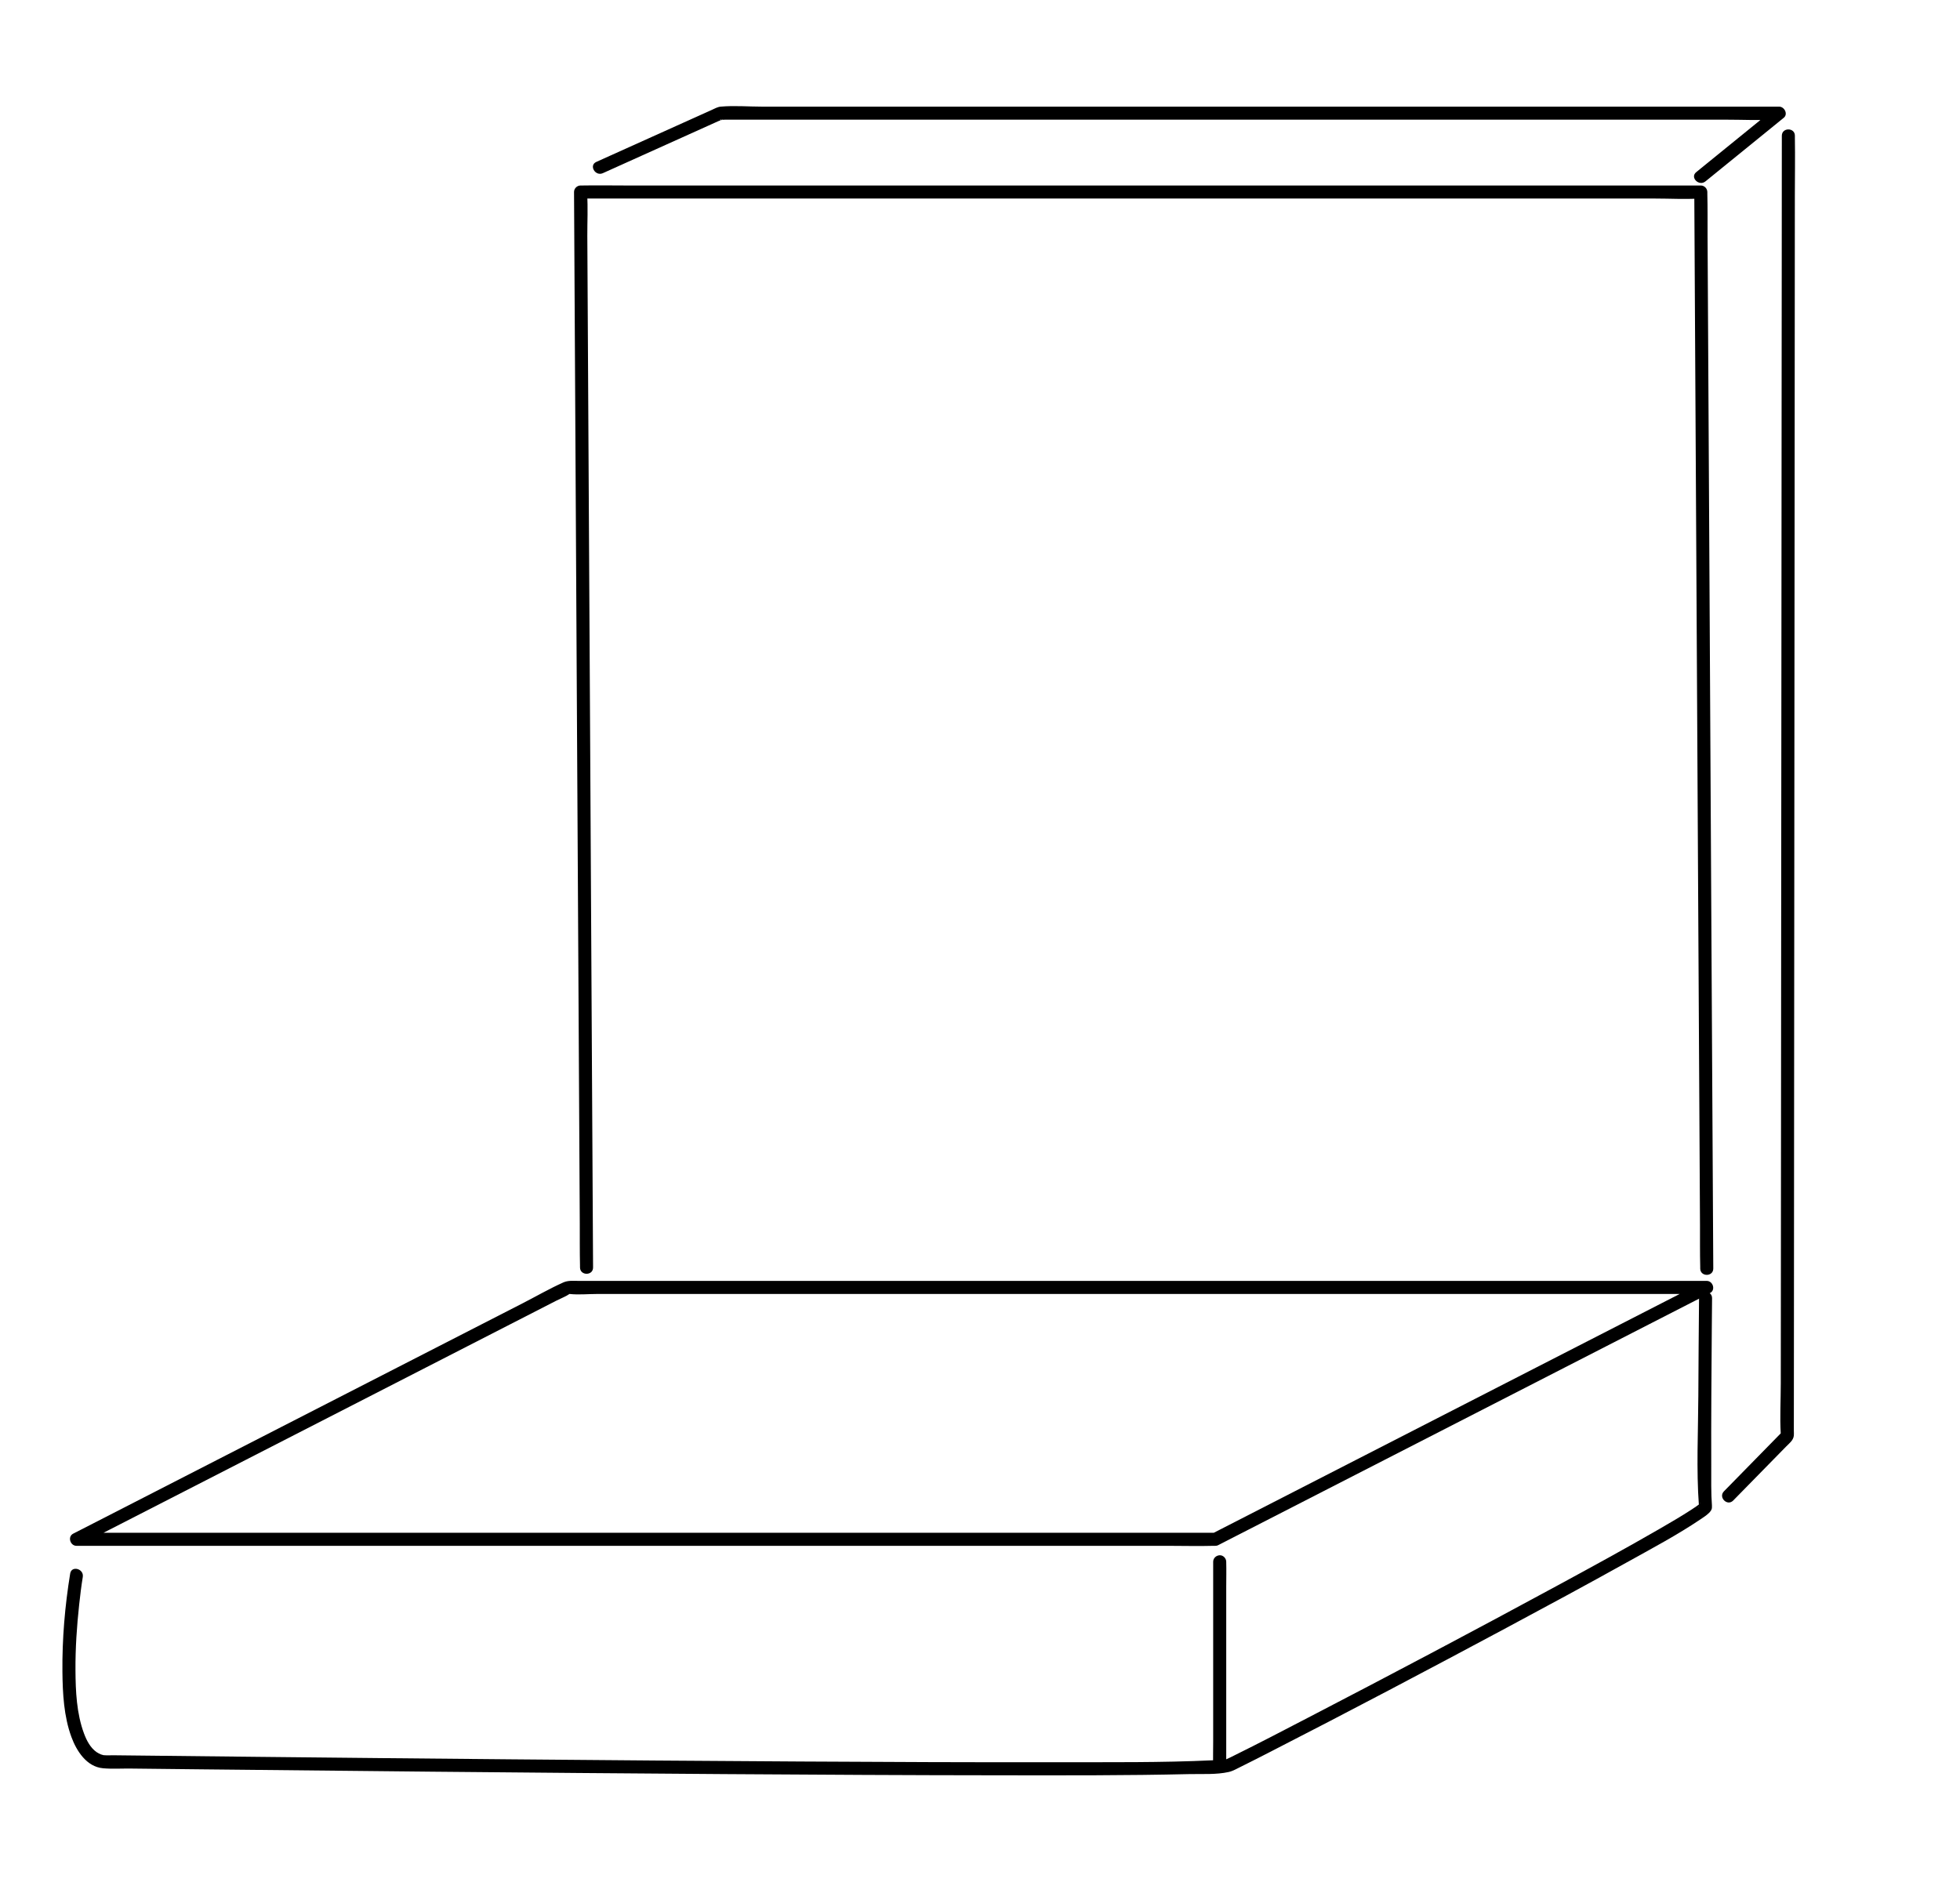 <?xml version="1.0" encoding="utf-8"?>
<!-- Generator: Adobe Illustrator 26.0.3, SVG Export Plug-In . SVG Version: 6.00 Build 0)  -->
<svg version="1.1" id="Ebene_1" xmlns="http://www.w3.org/2000/svg" xmlns:xlink="http://www.w3.org/1999/xlink" x="0px" y="0px"
	 viewBox="0 0 600.66 576.84" style="enable-background:new 0 0 600.66 576.84;" xml:space="preserve">
<g>
	<g>
		<path d="M372.42,469.83c-3.12,0-6.24,0-9.36,0c-8.44,0-16.88,0-25.32,0c-12.54,0-25.08,0-37.62,0c-15.22,0-30.45,0-45.67,0
			c-16.76,0-33.52,0-50.28,0c-16.92,0-33.84,0-50.76,0c-15.7,0-31.4,0-47.1,0c-13.33,0-26.67,0-40,0c-9.55,0-19.09,0-28.64,0
			c-3,0-6,0-9,0c-1.5,0-3.16-0.2-4.65,0c-0.19,0.02-0.4,0-0.59,0c0.34,1.24,0.67,2.48,1.01,3.73c10.76-5.51,21.51-11.03,32.27-16.54
			c21.57-11.06,43.15-22.12,64.72-33.18c16.35-8.38,32.7-16.77,49.05-25.15c1.35-0.69,2.92-1.28,4.17-2.14
			c0.87-0.6-1.38-0.07-0.08,0.08c2.72,0.3,5.65,0,8.39,0c13.97,0,27.94,0,41.91,0c21.51,0,43.02,0,64.54,0c24.95,0,49.9,0,74.85,0
			c23.99,0,47.99,0,71.98,0c18.95,0,37.9,0,56.85,0c9.56,0,19.12,0,28.68,0c0.42,0,0.85,0,1.27,0c-0.34-1.24-0.67-2.48-1.01-3.73
			c-17.02,8.73-34.04,17.45-51.07,26.18c-26.96,13.82-53.92,27.64-80.88,41.47c-6.22,3.19-12.45,6.38-18.67,9.57
			c-2.29,1.17-0.27,4.63,2.02,3.45c17.02-8.73,34.04-17.45,51.07-26.18c26.96-13.82,53.92-27.64,80.88-41.47
			c6.22-3.19,12.45-6.38,18.67-9.57c1.8-0.93,0.91-3.73-1.01-3.73c-6.67,0-13.35,0-20.02,0c-17.08,0-34.17,0-51.25,0
			c-23.32,0-46.63,0-69.95,0c-25.12,0-50.25,0-75.37,0c-22.74,0-45.49,0-68.23,0c-16.1,0-32.2,0-48.3,0c-4.23,0-8.46,0-12.69,0
			c-1.62,0-3.13-0.18-4.61,0.48c-4.23,1.9-8.31,4.26-12.44,6.38c-8.51,4.36-17.02,8.73-25.54,13.09
			c-21.78,11.17-43.56,22.33-65.34,33.5c-14.87,7.62-29.73,15.24-44.6,22.87c-0.76,0.39-1.51,0.78-2.27,1.16
			c-1.8,0.93-0.91,3.73,1.01,3.73c3.12,0,6.24,0,9.36,0c8.44,0,16.88,0,25.32,0c12.54,0,25.08,0,37.62,0c15.22,0,30.45,0,45.67,0
			c16.76,0,33.52,0,50.28,0c16.92,0,33.84,0,50.76,0c15.7,0,31.4,0,47.1,0c13.33,0,26.67,0,40,0c9.55,0,19.09,0,28.64,0
			c4.54,0,9.11,0.13,13.65,0c0.2-0.01,0.39,0,0.59,0C375,473.83,375,469.83,372.42,469.83z"/>
	</g>
</g>
<g>
	<g>
		<path d="M520.69,397.93c-0.1,9.97-0.17,19.94-0.22,29.91c-0.05,11.17-0.64,22.55,0.18,33.7c0.08,1.12-0.17,0.42,0.1-0.2
			c-0.03,0.08,0.34-0.8,0.37-0.65c0.02,0.1-0.58,0.55-0.65,0.6c0.42-0.31-0.38,0.28-0.68,0.49c-0.5,0.35-1,0.68-1.51,1.01
			c-3.12,2.03-6.35,3.9-9.57,5.77c-10.45,6.04-21.06,11.83-31.67,17.58c-25.24,13.69-50.63,27.11-76.12,40.34
			c-7.57,3.93-15.13,7.89-22.78,11.66c-0.75,0.37-1.49,0.76-2.25,1.08c-0.59,0.25,0.46-0.17-0.01,0c-0.14,0.05-0.33,0.09-0.47,0.09
			c0.23,0,0.33-0.03-0.24,0.02c-0.35,0.03-0.69,0.06-1.03,0.09c-0.85,0.06-1.7,0.11-2.56,0.15c-15.7,0.74-31.47,0.56-47.18,0.59
			c-26.32,0.05-52.65-0.07-78.97-0.22c-29.68-0.17-59.36-0.4-89.03-0.67c-25.85-0.23-51.7-0.48-77.55-0.76
			c-14.64-0.15-29.28-0.32-43.92-0.48c-1.03-0.01-2.11,0.06-3.14-0.03c-0.07-0.01-0.15,0.01-0.22,0c0.55,0.07-0.49-0.17-0.63-0.23
			c-0.46-0.21-0.92-0.41-1.34-0.71c-1.91-1.33-3.07-3.59-3.86-5.72c-2.27-6.11-2.57-12.94-2.61-19.39
			c-0.04-6.73,0.41-13.47,1.14-20.16c0.31-2.87,0.64-5.58,1.1-8.41c0.41-2.52-3.44-3.6-3.86-1.06c-1.62,9.91-2.48,20.08-2.38,30.12
			c0.07,6.63,0.44,13.69,2.75,19.97c1.58,4.29,4.65,9.15,9.7,9.6c2.77,0.25,5.65,0.06,8.44,0.09c7.24,0.08,14.49,0.16,21.73,0.24
			c23.6,0.26,47.2,0.5,70.79,0.72c29.82,0.28,59.64,0.54,89.46,0.74c28.33,0.19,56.66,0.35,84.99,0.37
			c19.15,0.02,38.32,0.08,57.47-0.37c3.9-0.09,8.27,0.22,12.11-0.65c1.31-0.3,2.54-1.04,3.73-1.62c3.1-1.53,6.17-3.1,9.24-4.68
			c24.15-12.37,48.15-25.04,72.07-37.85c12.34-6.61,24.67-13.26,36.9-20.07c7.63-4.25,15.45-8.38,22.69-13.27
			c0.82-0.56,1.71-1.12,2.43-1.81c0.26-0.25,0.53-0.51,0.71-0.83c0.1-0.18,0.21-0.4,0.26-0.6c0.1-0.39-0.01-1.56,0.05-0.82
			c-0.31-4.05-0.21-8.15-0.22-12.21c-0.05-14.17,0.06-28.33,0.17-42.5c0.02-2.98,0.05-5.97,0.08-8.95
			C524.71,395.35,520.71,395.35,520.69,397.93L520.69,397.93z"/>
	</g>
</g>
<g>
	<g>
		<path d="M371.79,478.72c0,2.08,0,4.16,0,6.24c0,4.99,0,9.99,0,14.98c0,6.04,0,12.08,0,18.13c0,5.22,0,10.45,0,15.67
			c0,2.53-0.07,5.08,0,7.61c0,0.04,0,0.07,0,0.11c0,1.05,0.92,2.05,2,2c1.08-0.05,2-0.88,2-2c0-2.08,0-4.16,0-6.24
			c0-4.99,0-9.99,0-14.98c0-6.04,0-12.08,0-18.13c0-5.22,0-10.45,0-15.67c0-2.53,0.07-5.08,0-7.61c0-0.04,0-0.07,0-0.11
			c0-1.05-0.92-2.05-2-2C372.7,476.77,371.79,477.6,371.79,478.72L371.79,478.72z"/>
	</g>
</g>
<g>
	<g>
		<path d="M181.75,388.51c-0.02-2.94-0.03-5.88-0.05-8.82c-0.04-8-0.09-16.01-0.13-24.01c-0.07-11.84-0.13-23.68-0.2-35.52
			c-0.08-14.44-0.16-28.89-0.24-43.33c-0.09-15.76-0.18-31.52-0.26-47.28c-0.09-15.96-0.18-31.93-0.27-47.89
			c-0.08-14.83-0.17-29.67-0.25-44.5c-0.07-12.58-0.14-25.17-0.21-37.75c-0.05-9.05-0.1-18.1-0.15-27.15
			c-0.02-4.25,0.23-8.61-0.07-12.85c-0.01-0.18,0-0.37,0-0.55c-0.67,0.67-1.33,1.33-2,2c3.07,0,6.14,0,9.21,0c8.35,0,16.7,0,25.05,0
			c12.3,0,24.6,0,36.9,0c15,0,30,0,45,0c16.49,0,32.97,0,49.46,0c16.58,0,33.17,0,49.75,0c15.47,0,30.93,0,46.4,0
			c13.12,0,26.23,0,39.35,0c9.43,0,18.85,0,28.28,0c4.42,0,8.93,0.26,13.34,0c0.19-0.01,0.38,0,0.57,0c-0.67-0.67-1.33-1.33-2-2
			c0.02,2.94,0.03,5.87,0.05,8.81c0.04,7.99,0.09,15.99,0.13,23.98c0.07,11.87,0.13,23.74,0.2,35.61
			c0.08,14.43,0.16,28.87,0.24,43.3c0.09,15.81,0.17,31.62,0.26,47.43c0.09,15.96,0.18,31.92,0.26,47.87
			c0.08,14.93,0.16,29.86,0.25,44.79c0.07,12.57,0.14,25.14,0.21,37.7c0.05,9.04,0.1,18.07,0.15,27.11
			c0.02,4.27-0.04,8.56,0.07,12.83c0,0.18,0,0.36,0,0.55c0.01,2.57,4.01,2.58,4,0c-0.02-2.94-0.03-5.87-0.05-8.81
			c-0.04-7.99-0.09-15.99-0.13-23.98c-0.07-11.87-0.13-23.74-0.2-35.61c-0.08-14.43-0.16-28.87-0.24-43.3
			c-0.09-15.81-0.17-31.62-0.26-47.43c-0.09-15.96-0.18-31.92-0.26-47.87c-0.08-14.93-0.16-29.86-0.25-44.79
			c-0.07-12.57-0.14-25.14-0.21-37.7c-0.05-9.04-0.1-18.07-0.15-27.11c-0.02-4.27,0.04-8.56-0.07-12.83c0-0.18,0-0.36,0-0.55
			c-0.01-1.08-0.91-2-2-2c-3.07,0-6.14,0-9.21,0c-8.35,0-16.7,0-25.05,0c-12.3,0-24.6,0-36.9,0c-15,0-30,0-45,0
			c-16.49,0-32.97,0-49.46,0c-16.58,0-33.17,0-49.75,0c-15.47,0-30.93,0-46.4,0c-13.12,0-26.23,0-39.35,0c-9.43,0-18.85,0-28.28,0
			c-4.44,0-8.9-0.08-13.34,0c-0.19,0-0.38,0-0.57,0c-1.08,0-2.01,0.92-2,2c0.02,2.94,0.03,5.88,0.05,8.82
			c0.04,8,0.09,16.01,0.13,24.01c0.07,11.84,0.13,23.68,0.2,35.52c0.08,14.44,0.16,28.89,0.24,43.33
			c0.09,15.76,0.18,31.52,0.26,47.28c0.09,15.96,0.18,31.93,0.27,47.89c0.08,14.83,0.17,29.67,0.25,44.5
			c0.07,12.58,0.14,25.17,0.21,37.75c0.05,9.05,0.1,18.1,0.15,27.15c0.02,4.28-0.03,8.57,0.07,12.85c0,0.18,0,0.37,0,0.55
			C177.77,391.08,181.77,391.09,181.75,388.51L181.75,388.51z"/>
	</g>
</g>
<g>
	<g>
		<path d="M184.75,53.08c11.81-5.32,23.61-10.64,35.42-15.96c0.39-0.18,1.25-0.37,1.55-0.7c-0.81,0.88-1.33,0.14-0.83,0.26
			c0.4,0.1,0.96,0,1.37,0c2.24,0,4.47,0,6.71,0c9.02,0,18.04,0,27.05,0c13.64,0,27.28,0,40.93,0c16.49,0,32.97,0,49.46,0
			c17.72,0,35.45,0,53.17,0c17.19,0,34.38,0,51.57,0c14.89,0,29.78,0,44.66,0c10.97,0,21.94,0,32.91,0c5.25,0,10.58,0.26,15.83,0
			c0.23-0.01,0.46,0,0.68,0c-0.47-1.14-0.94-2.28-1.41-3.41c-7,5.69-14,11.38-21,17.06c-1,0.81-2,1.62-3,2.44
			c-2,1.62,0.85,4.44,2.83,2.83c7-5.69,14-11.38,21-17.06c1-0.81,2-1.62,3-2.44c1.39-1.13,0.2-3.41-1.41-3.41
			c-3.65,0-7.31,0-10.96,0c-9.76,0-19.52,0-29.28,0c-14.2,0-28.4,0-42.6,0c-16.82,0-33.63,0-50.45,0c-17.75,0-35.51,0-53.26,0
			c-16.97,0-33.94,0-50.9,0c-14.5,0-29.01,0-43.51,0c-10.22,0-20.43,0-30.65,0c-4.2,0-8.6-0.38-12.79,0
			c-0.98,0.09-1.93,0.65-2.82,1.05c-2.89,1.3-5.77,2.6-8.66,3.9c-7.43,3.35-14.86,6.7-22.29,10.04c-1.44,0.65-2.88,1.3-4.32,1.95
			C180.39,50.68,182.42,54.13,184.75,53.08L184.75,53.08z"/>
	</g>
</g>
<g>
	<g>
		<path d="M546.06,41.61c0,3.55-0.01,7.1-0.01,10.65c-0.01,9.67-0.02,19.33-0.02,29c-0.01,14.3-0.02,28.59-0.04,42.89
			c-0.01,17.44-0.03,34.89-0.04,52.33c-0.02,19.11-0.03,38.21-0.05,57.32c-0.02,19.29-0.03,38.57-0.05,57.86
			c-0.01,17.98-0.03,35.97-0.04,53.95c-0.01,15.2-0.03,30.39-0.04,45.59c-0.01,10.93-0.02,21.85-0.03,32.78
			c0,5.14-0.32,10.39-0.01,15.52c0.01,0.22,0,0.44,0,0.66c0.2-0.47,0.39-0.94,0.59-1.41c-6,6.12-12,12.25-18,18.37
			c-1.8,1.84,1.02,4.67,2.83,2.83c5.41-5.52,10.82-11.05,16.24-16.57c0.99-1.01,2.21-1.89,2.35-3.36c0.05-0.48,0-0.99,0-1.48
			c0.01-6.69,0.01-13.38,0.02-20.08c0.01-12.85,0.02-25.7,0.03-38.56c0.01-17.3,0.03-34.59,0.04-51.89
			c0.02-19.9,0.03-39.8,0.05-59.7c0.02-20.63,0.03-41.26,0.05-61.89c0.02-19.76,0.03-39.51,0.05-59.27
			c0.01-16.82,0.03-33.65,0.04-50.47c0.01-12.24,0.02-24.48,0.03-36.71c0-5.88,0.11-11.76,0.01-17.64c0-0.25,0-0.49,0-0.74
			C550.06,39.03,546.06,39.03,546.06,41.61L546.06,41.61z"/>
	</g>
</g>
</svg>

